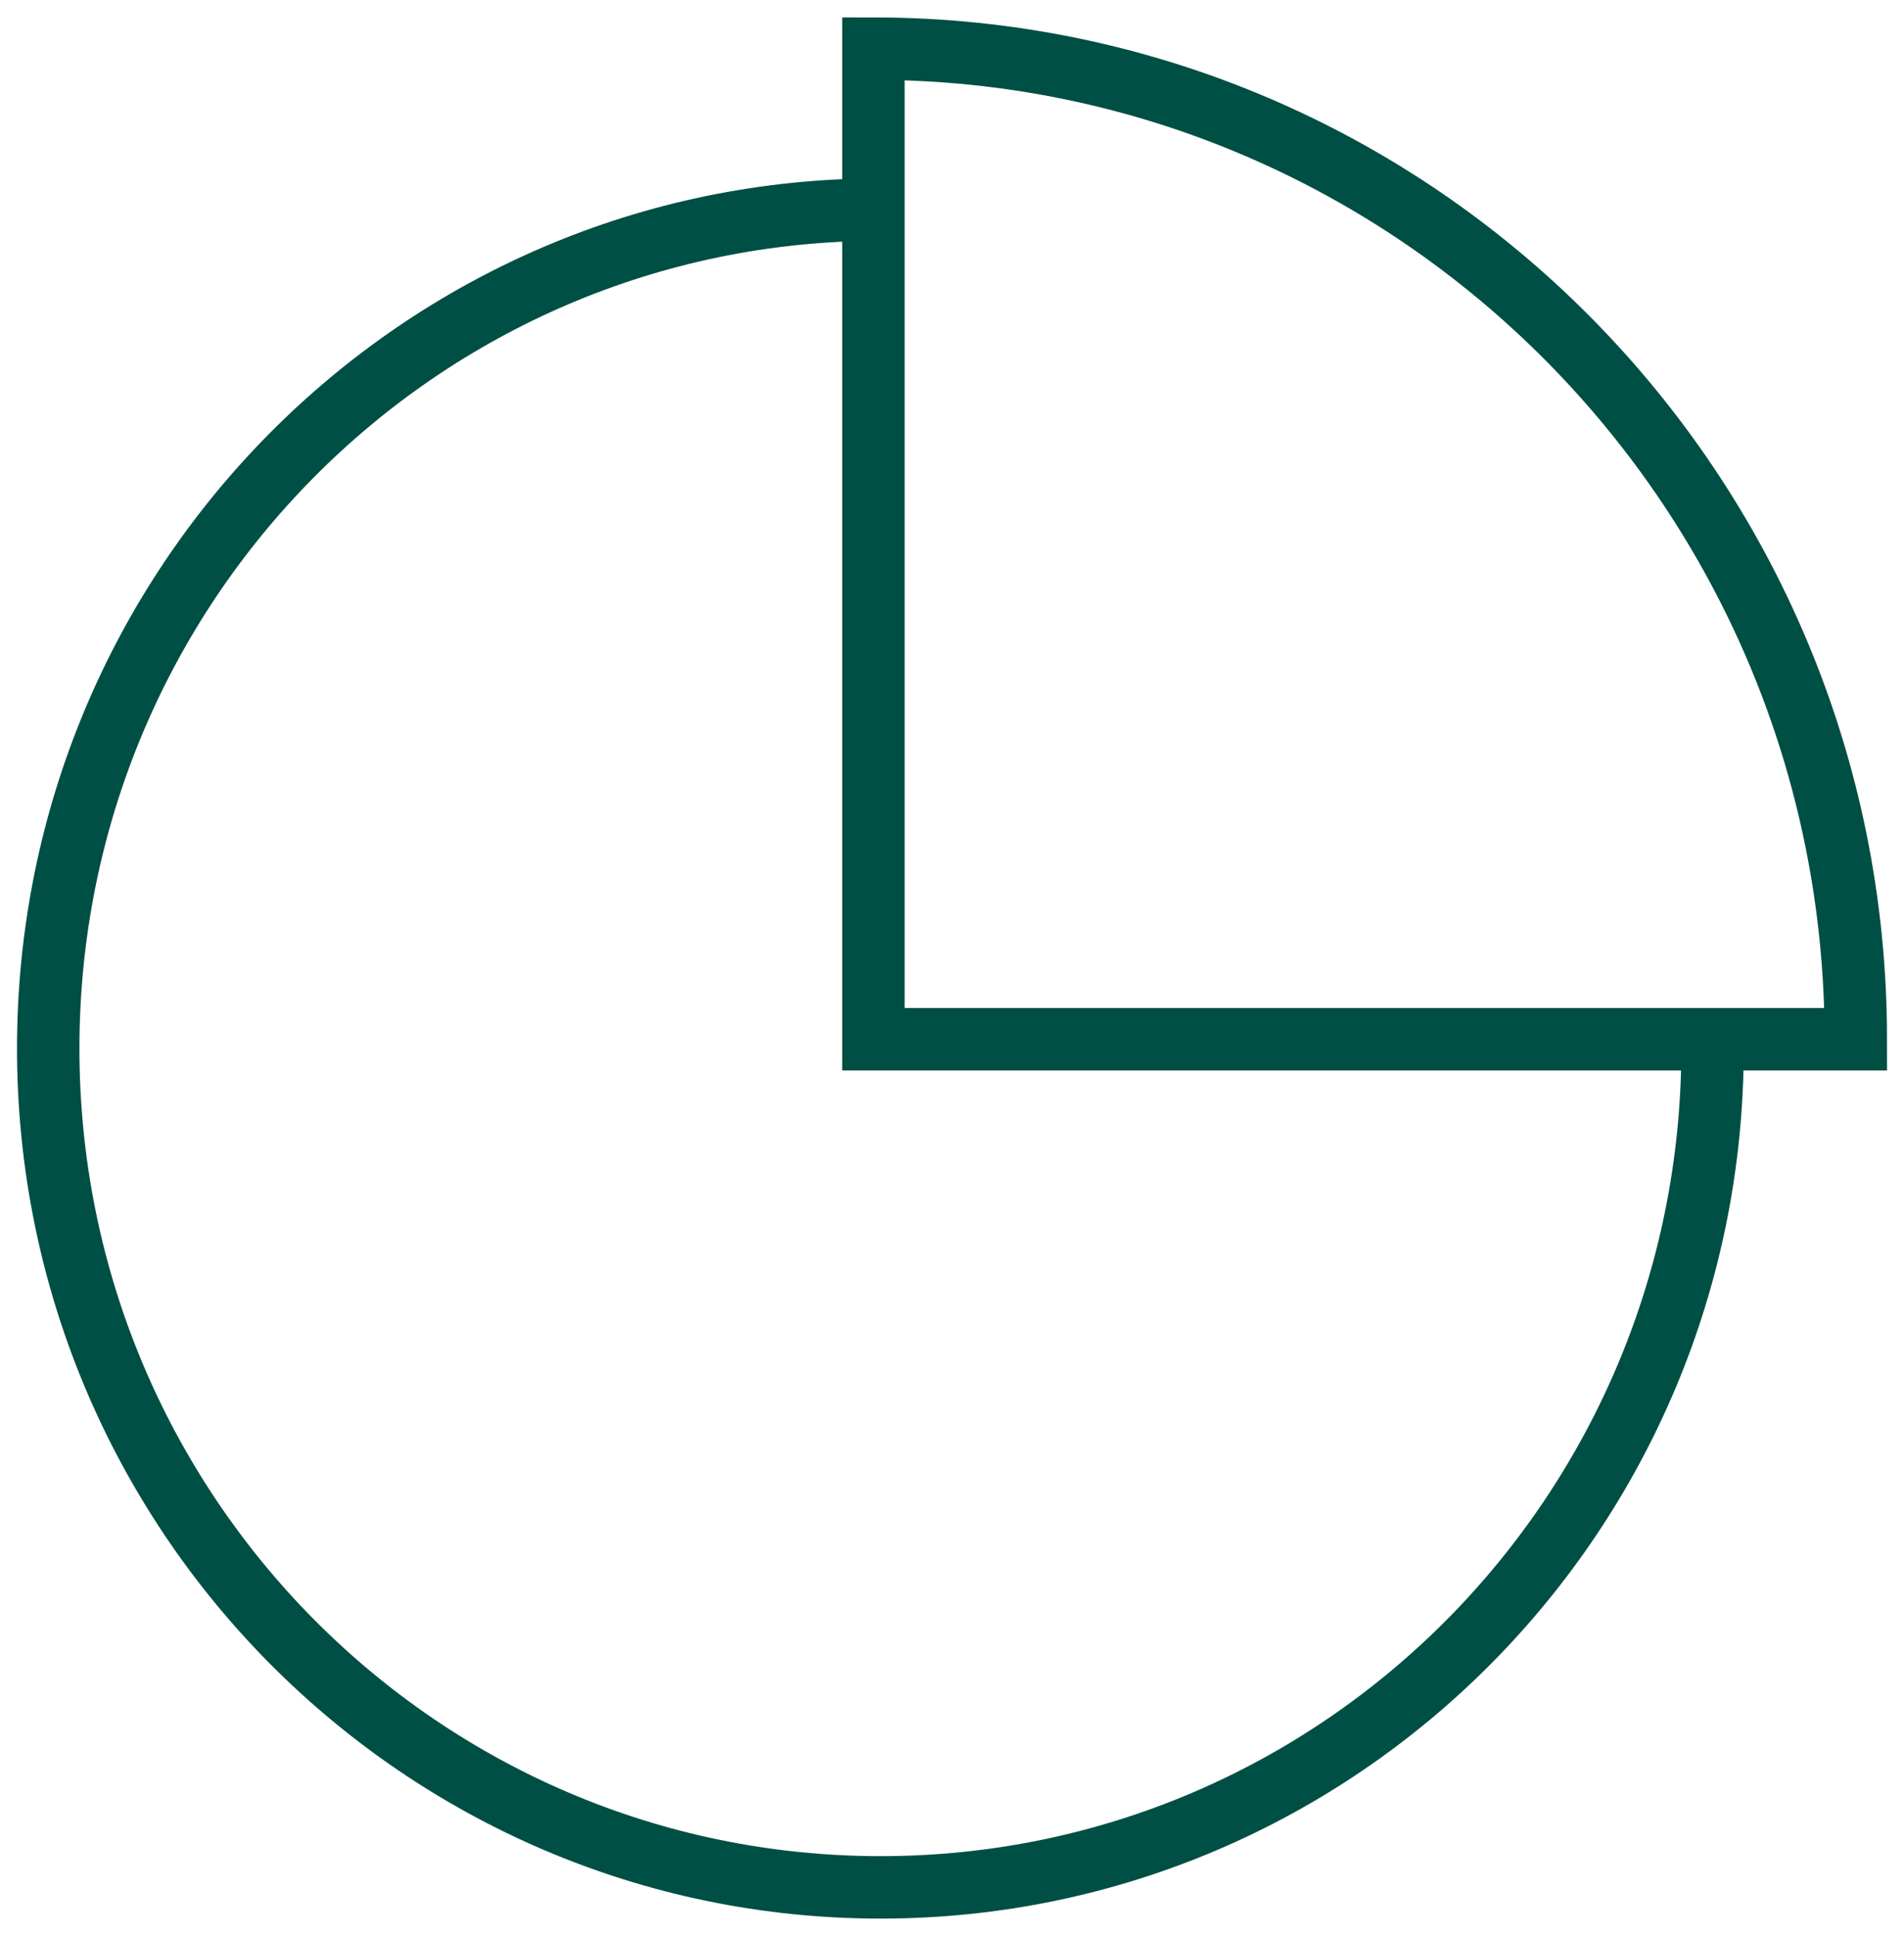 <svg width="61" height="62" viewBox="0 0 61 62" fill="none" xmlns="http://www.w3.org/2000/svg">
<g clip-path="url(#clip0_1821_4099)">
<path d="M27.982 1.558V33.282H59.456C59.456 15.761 45.365 1.558 27.982 1.558Z" stroke="#004F44" stroke-width="2" stroke-miterlimit="10" stroke-linecap="round"/>
<path d="M54.866 33.578C54.866 48.419 42.938 60.443 28.213 60.443C13.488 60.443 1.545 48.419 1.545 33.578C1.545 18.735 13.473 6.712 28.198 6.712" stroke="#004F44" stroke-width="2" stroke-linejoin="round"/>
</g>
<defs>
<clipPath id="clip0_1821_4099">
<rect width="61" height="62" fill="white"/>
</clipPath>
</defs>
</svg>
